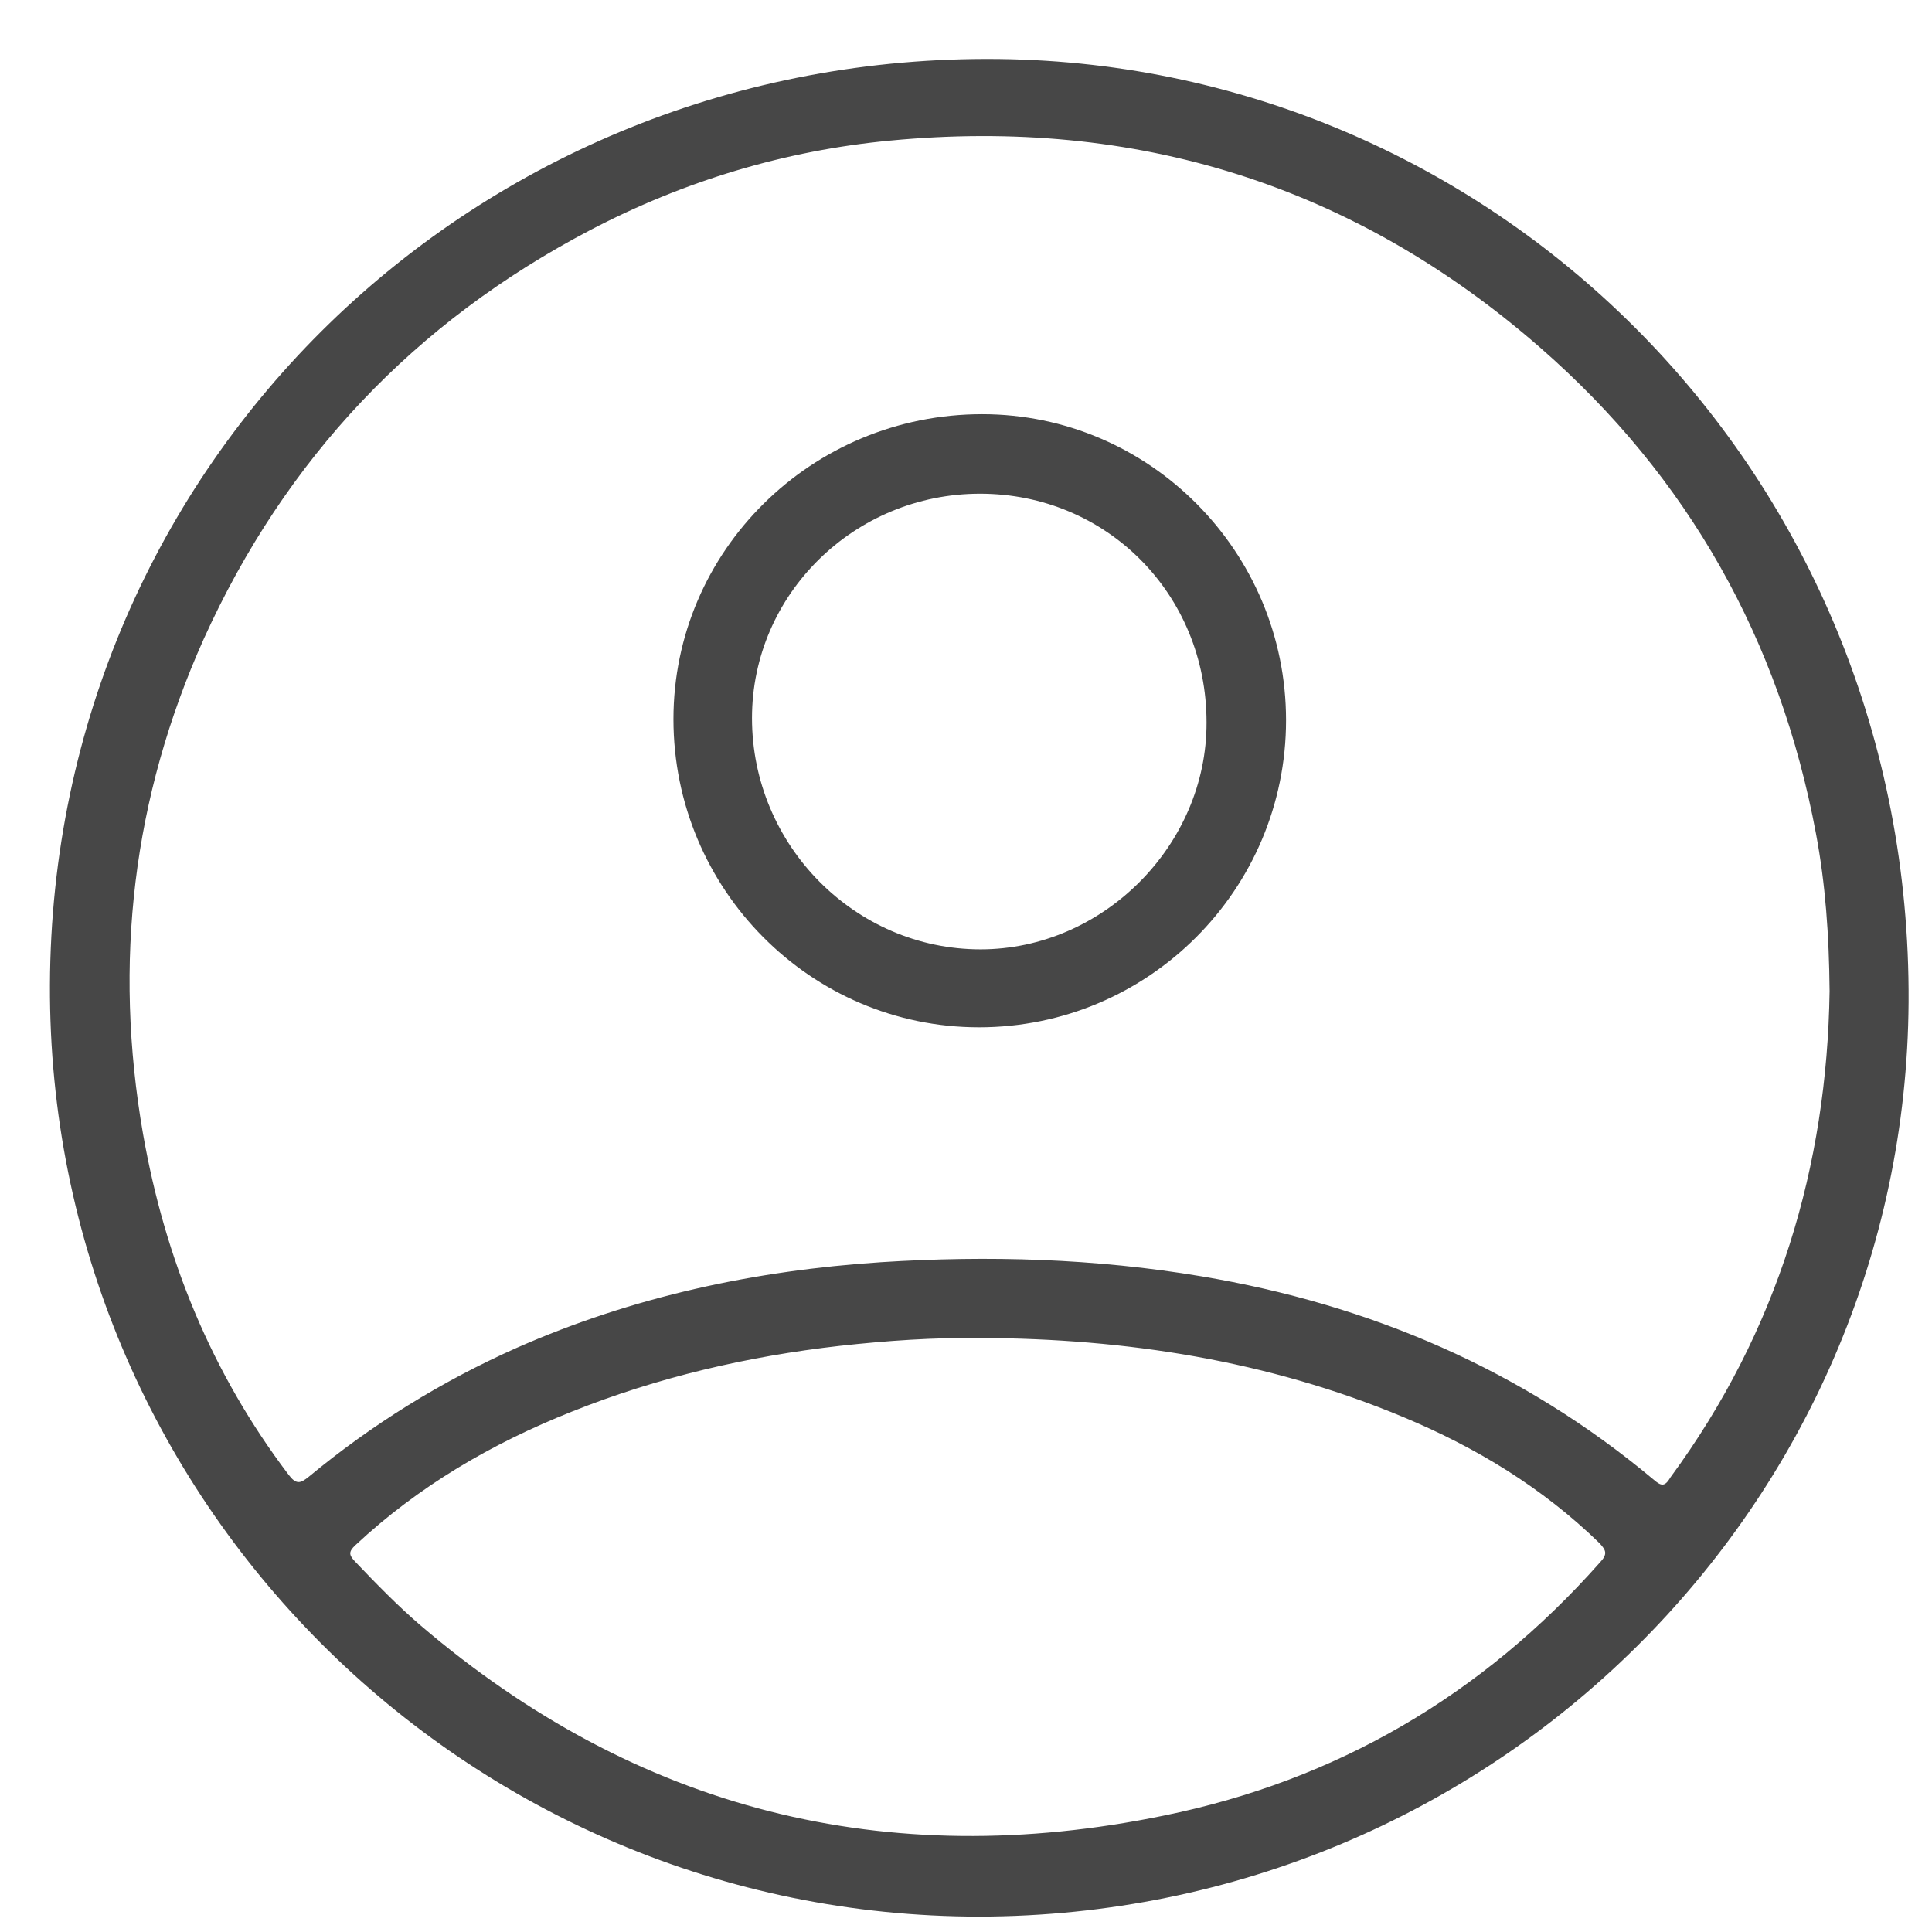 <svg width="26" height="26" viewBox="0 0 26 26" fill="none" xmlns="http://www.w3.org/2000/svg">
<path d="M13.449 0.794C6.409 0.709 0.7 6.221 0.672 13.254C0.644 20.175 6.269 25.793 13.182 25.793C20.116 25.779 25.643 20.238 25.685 13.487C25.727 6.383 20.166 0.878 13.449 0.794ZM21.531 21.027C19.947 22.815 17.983 23.962 15.66 24.434C11.929 25.201 8.571 24.363 5.656 21.871C5.346 21.604 5.058 21.308 4.776 21.012C4.699 20.928 4.685 20.886 4.783 20.794C5.635 19.999 6.614 19.428 7.691 18.999C8.852 18.534 10.063 18.253 11.302 18.112C11.936 18.042 12.562 17.999 13.196 18.006C15.153 18.014 17.061 18.309 18.884 19.07C19.863 19.478 20.757 20.02 21.524 20.766C21.616 20.865 21.637 20.914 21.531 21.027ZM22.256 19.914C20.482 18.429 18.434 17.556 16.167 17.176C14.738 16.936 13.302 16.894 11.858 16.986C10.155 17.098 8.514 17.45 6.951 18.14C5.938 18.591 5.008 19.168 4.157 19.872C4.044 19.963 3.988 19.985 3.882 19.844C2.847 18.478 2.221 16.943 1.925 15.261C1.524 12.959 1.784 10.734 2.741 8.601C3.84 6.172 5.579 4.335 7.944 3.096C9.211 2.434 10.563 2.026 11.978 1.892C15.287 1.575 18.223 2.49 20.729 4.68C22.721 6.419 23.953 8.615 24.439 11.22C24.566 11.896 24.615 12.579 24.622 13.339C24.587 15.69 23.932 17.908 22.482 19.879C22.404 20.013 22.355 19.999 22.256 19.914Z" fill="#474747"/>
<path d="M13.217 5.574C10.922 5.574 9.063 7.411 9.063 9.678C9.063 11.966 10.908 13.825 13.175 13.825C15.456 13.825 17.307 11.973 17.307 9.692C17.307 7.425 15.47 5.574 13.217 5.574ZM13.196 12.776C11.506 12.776 10.12 11.375 10.12 9.664C10.12 7.996 11.499 6.644 13.189 6.644C14.893 6.644 16.237 7.996 16.237 9.72C16.244 11.375 14.843 12.776 13.196 12.776Z" fill="#474747"/>
</svg>
